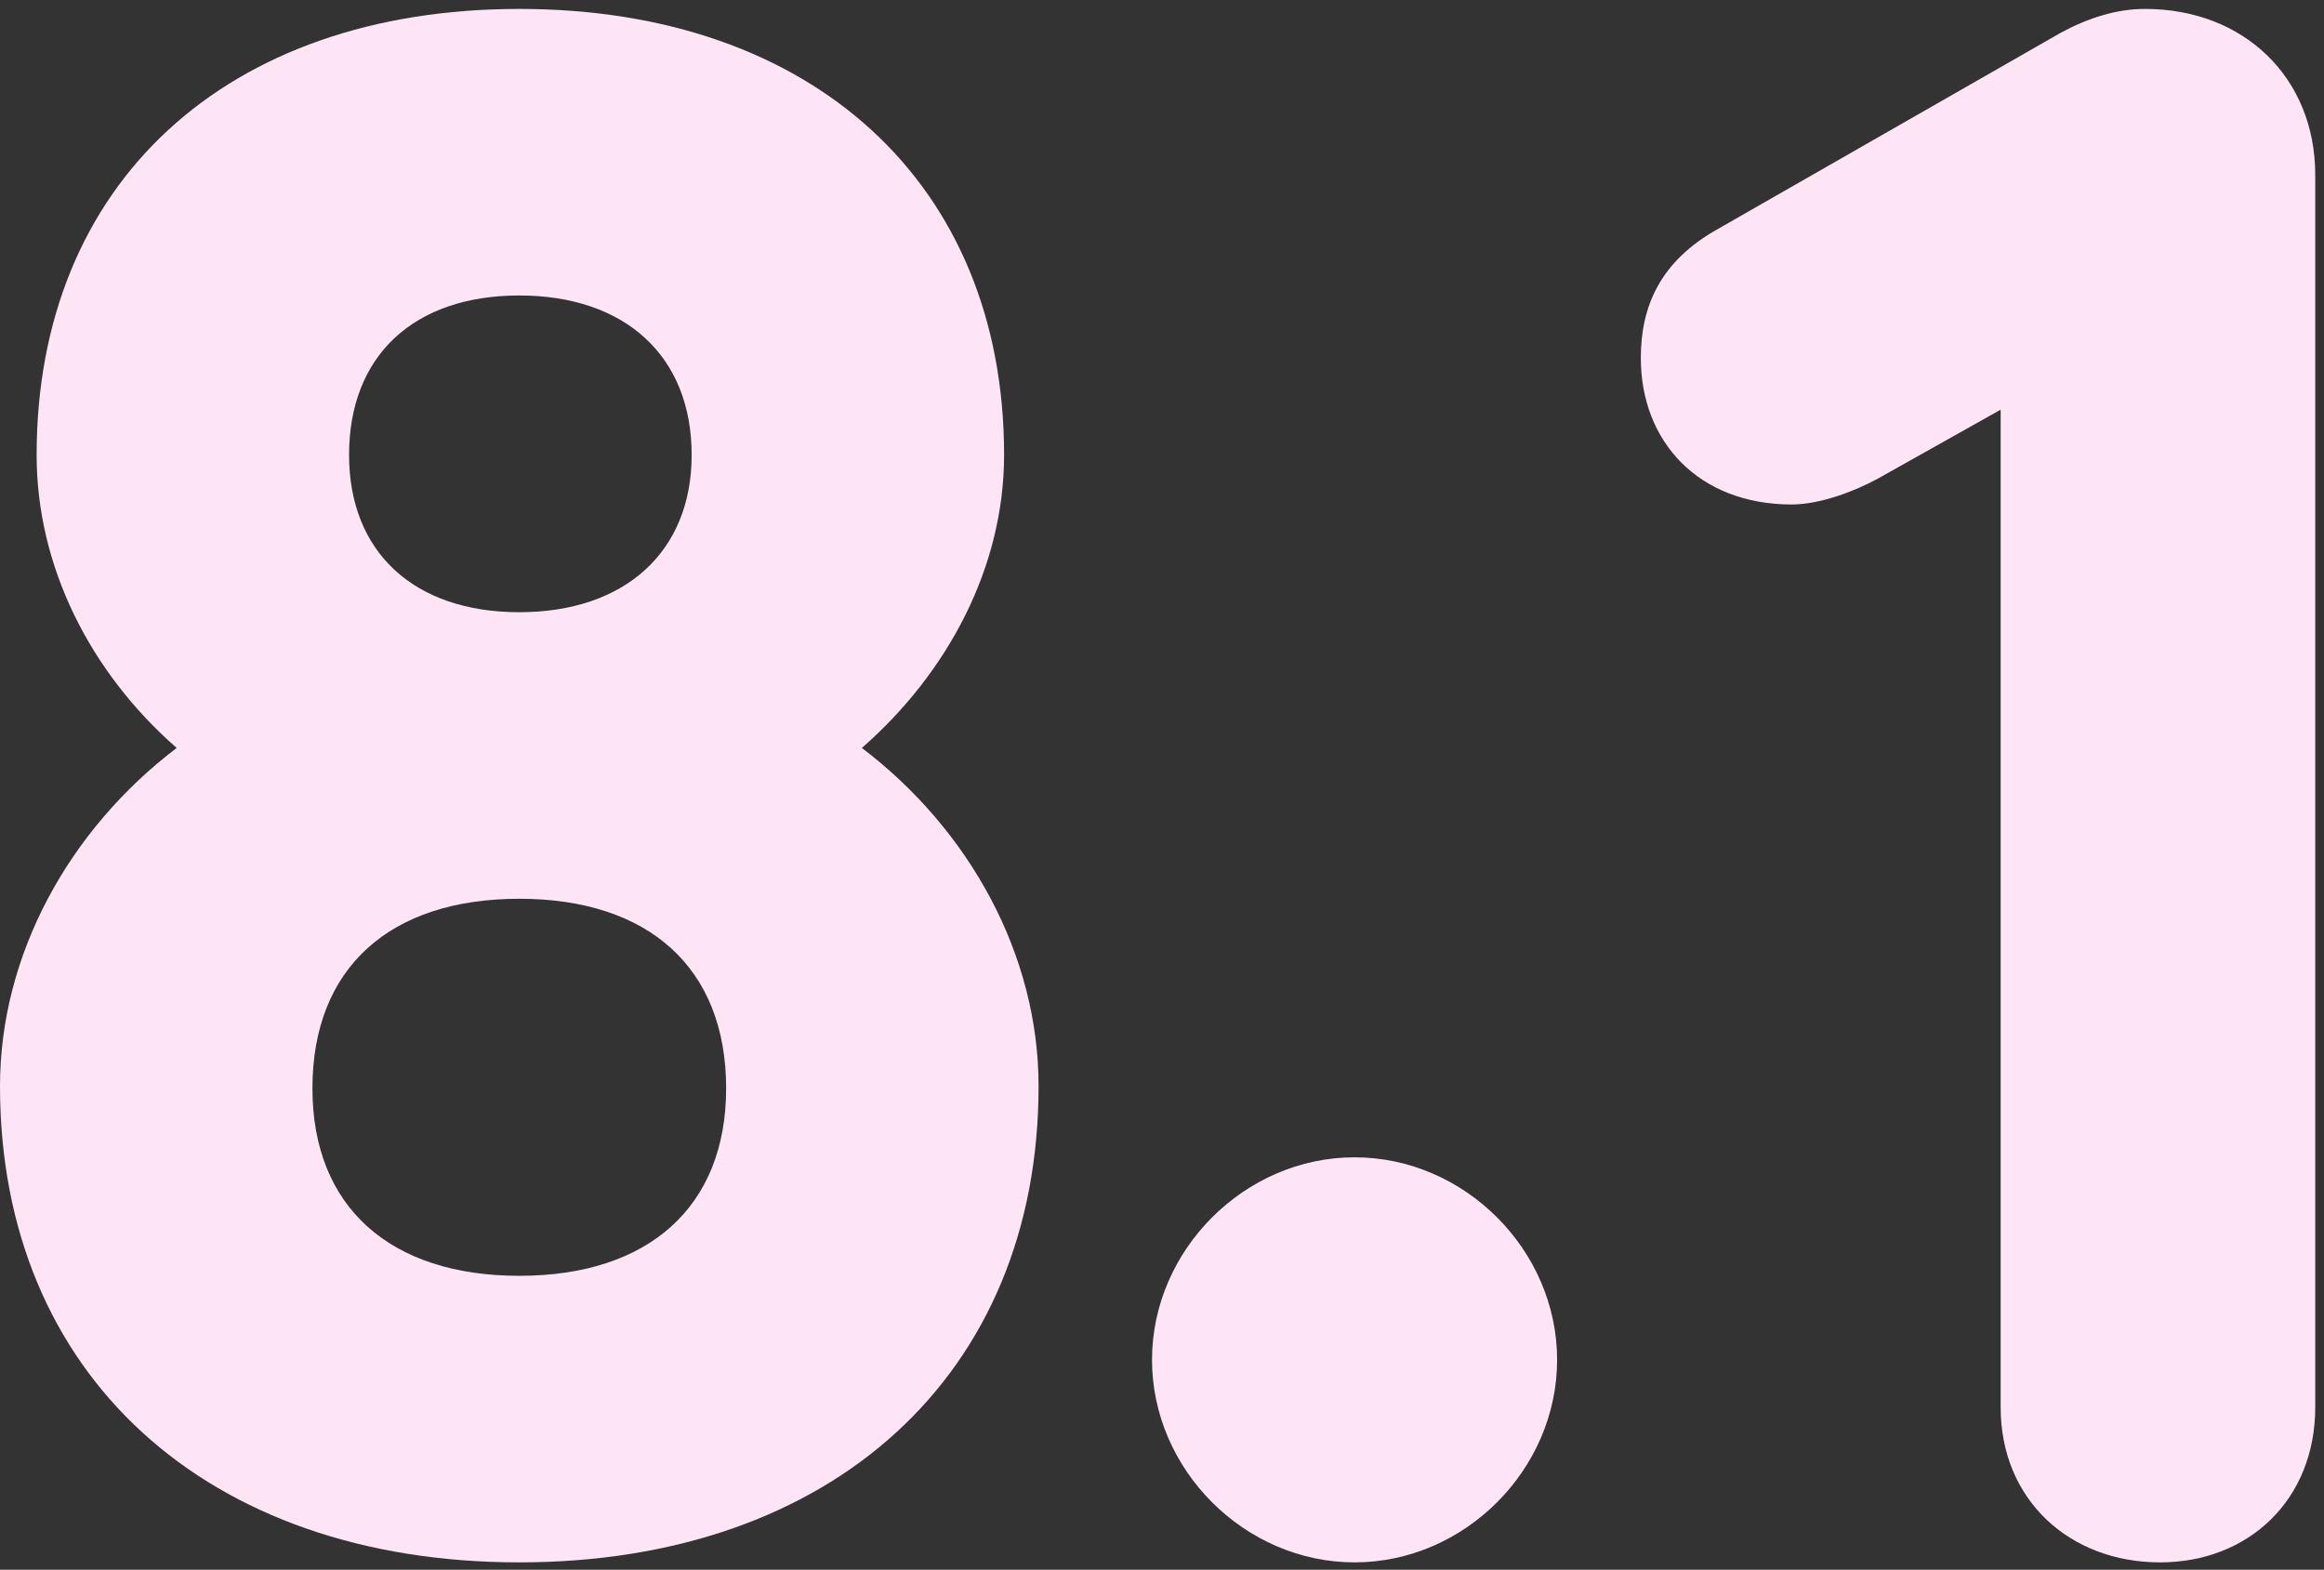 <svg xmlns="http://www.w3.org/2000/svg" width="151" height="102" viewBox="0 0 151 102" fill="none"><rect x="0" y="0" width="151" height="102" fill="#333333" stroke="none"/><path d="M139.371 0.58C145.811 0.58 150.431 5.06 150.431 11.36V91.44C150.431 97.46 146.091 101.52 140.351 101.52C134.471 101.52 129.991 97.46 129.991 91.44V26.62L122.011 31.1C120.471 31.94 118.231 32.78 116.411 32.78C110.391 32.78 106.611 28.72 106.611 23.26C106.611 19.9 107.871 16.96 111.651 14.86L133.911 2.12C135.731 1.14 137.551 0.58 139.371 0.58Z" fill="#FEE5F5"></path><path d="M88.012 75.2C95.152 75.2 101.172 81.22 101.172 88.36C101.172 95.5 95.152 101.52 88.012 101.52C80.872 101.52 74.852 95.5 74.852 88.36C74.852 81.22 80.872 75.2 88.012 75.2Z" fill="#FEE5F5"></path><path d="M33.74 0.58C52.78 0.58 65.24 11.92 65.24 29.56C65.24 36.84 61.6 43.7 56 48.6C63 53.92 67.48 62.04 67.48 70.58C67.48 89.34 54.04 101.52 33.74 101.52C13.44 101.52 0 89.34 0 70.58C0 62.04 4.48 53.92 11.48 48.6C5.88 43.7 2.38 36.84 2.38 29.56C2.38 11.92 14.7 0.58 33.74 0.58ZM33.74 58.4C25.34 58.4 20.3 62.88 20.3 70.72C20.3 78.42 25.34 82.9 33.74 82.9C42.14 82.9 47.18 78.42 47.18 70.72C47.18 62.88 42.14 58.4 33.74 58.4ZM33.74 19.2C26.88 19.2 22.68 23.12 22.68 29.56C22.68 35.86 26.88 39.78 33.74 39.78C40.6 39.78 44.94 35.86 44.94 29.56C44.94 23.12 40.6 19.2 33.74 19.2Z" fill="#FEE5F5"></path></svg>